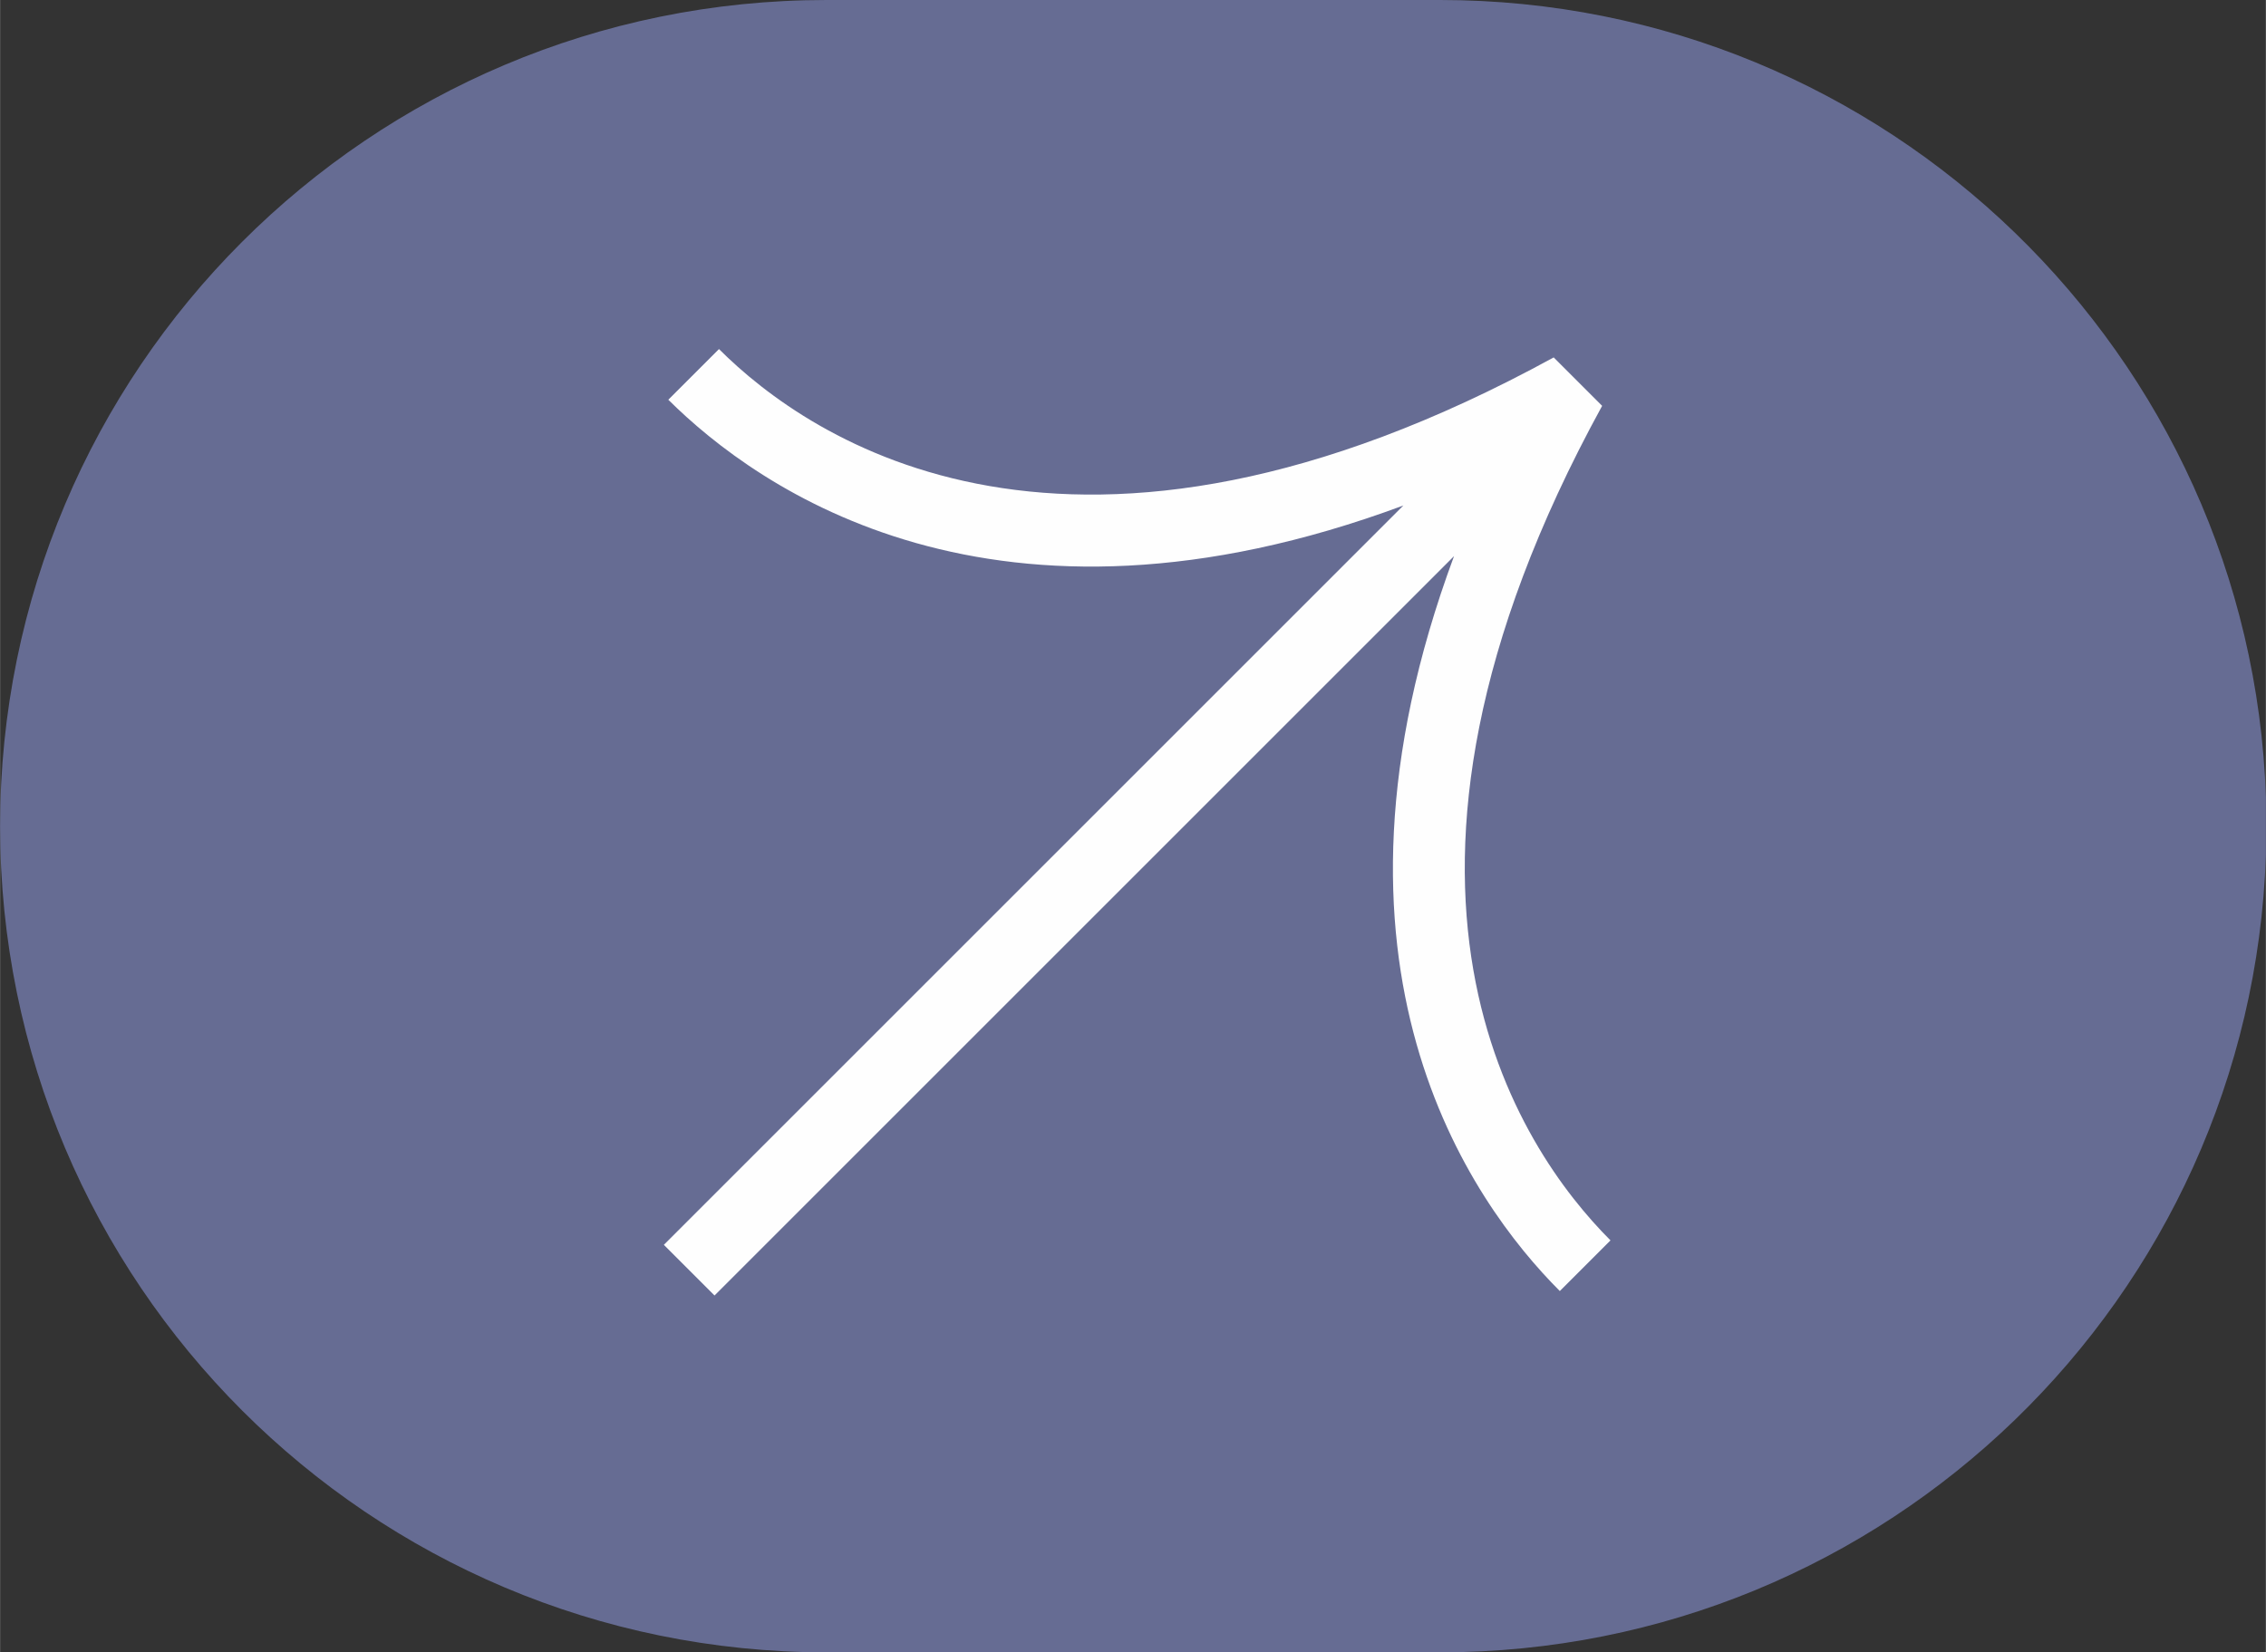 <svg xmlns="http://www.w3.org/2000/svg" xml:space="preserve" width="56.624" height="41.299" style="shape-rendering:geometricPrecision;text-rendering:geometricPrecision;image-rendering:optimizeQuality;fill-rule:evenodd;clip-rule:evenodd" viewBox="0 0 40.69 29.68"><rect x="0" y="0" width="40.69" height="29.68" fill="#333333" stroke="none"/><path d="M14.84 0h11.02c8.02 0 14.56 6.37 14.83 14.32v1.04c-.27 7.96-6.81 14.32-14.83 14.32H14.84C6.64 29.68 0 23.04 0 14.84S6.64 0 14.84 0z" style="fill:#666c93;fill-rule:nonzero"></path><path d="m27.89 6.41.88.88c-4.74 8.65-1.48 13.36.15 14.99l-.91.91c-1.6-1.6-4.63-5.84-1.9-13.2L12.83 23.27l-.91-.91L25.2 9.08c-7.35 2.73-11.59-.3-13.2-1.9l.91-.91c1.62 1.62 6.33 4.89 14.99.15z" style="fill:#fefefe;fill-rule:nonzero"></path></svg>
